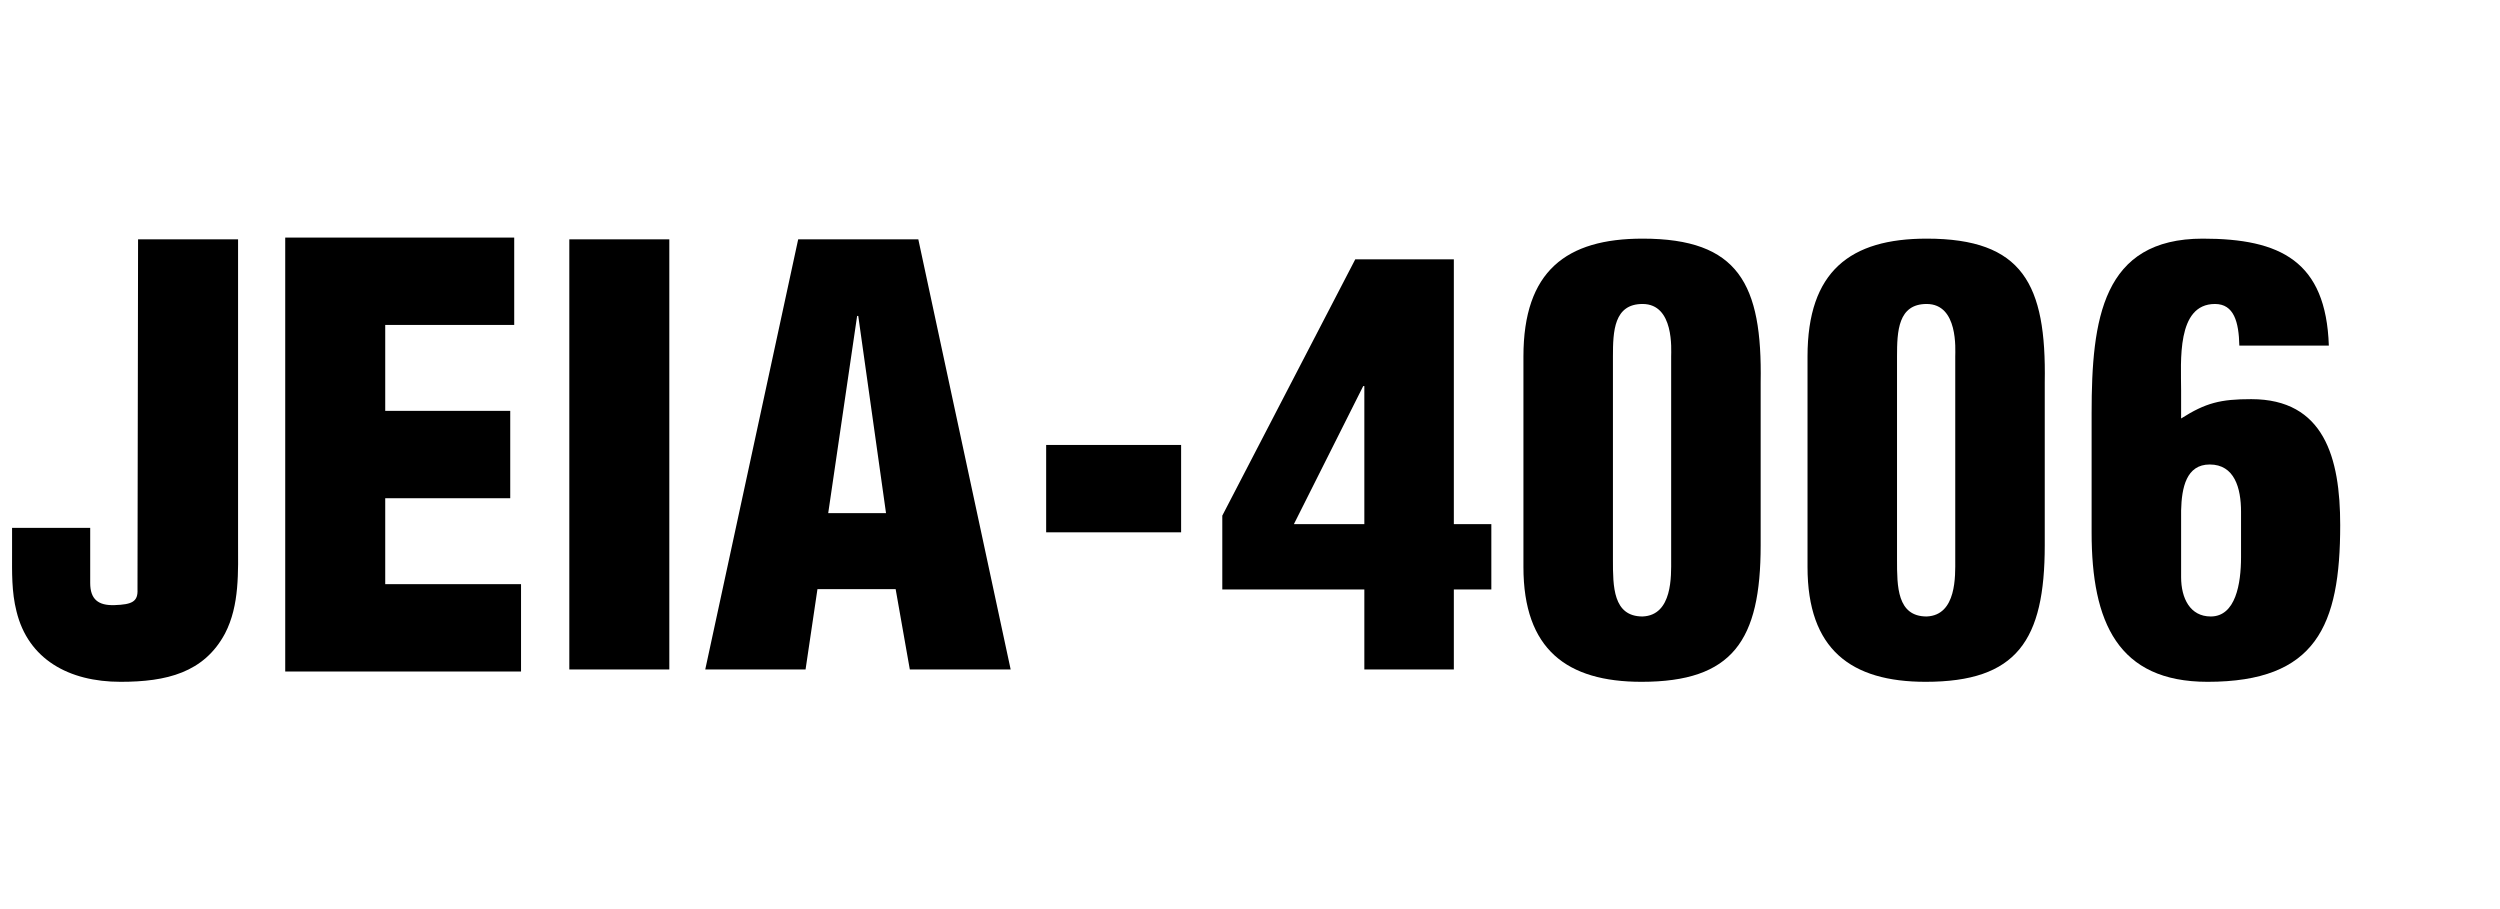 <?xml version="1.0" standalone="no"?>
<!-- Generator: Adobe Fireworks 10, Export SVG Extension by Aaron Beall (http://fireworks.abeall.com) . Version: 0.6.1  -->
<!DOCTYPE svg PUBLIC "-//W3C//DTD SVG 1.1//EN" "http://www.w3.org/Graphics/SVG/1.1/DTD/svg11.dtd">
<svg id="%u914D%u5E03%u7528%u30B5%u30F3%u30D7%u30EB%u753B%u50CF_%u30D8%u30C3%u30C0%u30FC%u30ED%u30B4.fw-%u30DA%u30FC%u30B8%201" viewBox="0 0 220 80" style="background-color:#ffffff00" version="1.1"
	xmlns="http://www.w3.org/2000/svg" xmlns:xlink="http://www.w3.org/1999/xlink" xml:space="preserve"
	x="0px" y="0px" width="220px" height="80px"
>
	<g id="%u30EC%u30A4%u30E4%u30FC%201">
		<g>
			<path d="M 1.062 46.455 L 1.062 48.652 C 1.062 50.338 1.012 52.075 1.452 53.8 C 2.476 58 6.035 60 10.613 60 C 14.65 60 17.95 59.2 19.8 55.75 C 21.1 53.25 20.95 50.287 20.95 47.579 L 20.95 21.062 L 12.15 21.062 L 12.1 51.87 C 12.15 52.943 11.624 53.199 10.078 53.25 C 8.651 53.3 7.938 52.739 7.938 51.308 L 7.938 46.455 L 1.062 46.455 L 1.062 46.455 Z" fill="#000000"/>
			<path d="M 45.851 59.093 L 45.851 51.406 L 33.9 51.406 L 33.9 43.844 L 44.901 43.844 L 44.901 36.156 L 33.9 36.156 L 33.9 28.594 L 45.251 28.594 L 45.251 20.907 L 25.1 20.907 L 25.1 59.093 L 45.851 59.093 L 45.851 59.093 Z" fill="#000000"/>
			<path d="M 58.9 58.913 L 58.9 21.062 L 50.1 21.062 L 50.1 58.913 L 58.9 58.913 L 58.9 58.913 Z" fill="#000000"/>
			<path d="M 70.889 58.913 L 71.936 51.844 L 78.817 51.844 L 80.064 58.913 L 88.938 58.913 L 80.812 21.062 L 70.24 21.062 L 62.062 58.913 L 70.889 58.913 L 70.889 58.913 ZM 77.97 45.156 L 72.883 45.156 L 75.427 27.8 L 75.526 27.8 L 77.97 45.156 L 77.97 45.156 Z" fill="#000000"/>
			<path d="M 103.938 46.844 L 103.938 39.156 L 92.062 39.156 L 92.062 46.844 L 103.938 46.844 L 103.938 46.844 Z" fill="#000000"/>
			<path d="M 113.862 46.125 L 119.963 33.974 L 120.062 33.974 L 120.062 46.125 L 113.862 46.125 L 113.862 46.125 ZM 107.562 51.875 L 120.062 51.875 L 120.062 58.913 L 127.938 58.913 L 127.938 51.875 L 131.238 51.875 L 131.238 46.125 L 127.938 46.125 L 127.938 22.823 L 119.262 22.823 L 107.562 45.375 L 107.562 51.875 L 107.562 51.875 Z" fill="#000000"/>
			<path d="M 147.062 49.26 C 147.062 50.64 147.204 54.144 144.546 54.25 C 141.938 54.25 141.938 51.595 141.938 49.26 L 141.938 31.37 C 141.938 29.14 142.031 26.75 144.546 26.75 C 147.345 26.75 147.062 30.786 147.062 31.37 L 147.062 49.26 L 147.062 49.26 ZM 134.062 49.897 C 134.062 57.148 137.882 60 144.453 60 C 152.485 60 154.938 56.366 154.938 47.986 L 154.938 33.653 C 155.088 25.002 153.003 21 144.546 21 C 137.834 21 134.062 23.852 134.062 31.37 L 134.062 49.897 L 134.062 49.897 Z" fill="#000000"/>
			<path d="M 172.062 49.26 C 172.062 50.64 172.204 54.144 169.546 54.25 C 166.938 54.25 166.938 51.595 166.938 49.26 L 166.938 31.37 C 166.938 29.14 167.031 26.75 169.546 26.75 C 172.345 26.75 172.062 30.786 172.062 31.37 L 172.062 49.26 L 172.062 49.26 ZM 159.062 49.897 C 159.062 57.148 162.882 60 169.453 60 C 177.485 60 179.938 56.366 179.938 47.986 L 179.938 33.653 C 180.088 25.002 178.003 21 169.546 21 C 162.834 21 159.062 23.852 159.062 31.37 L 159.062 49.897 L 159.062 49.897 Z" fill="#000000"/>
			<path d="M 194.546 54.25 C 192.729 54.25 191.938 52.651 191.938 50.786 L 191.938 44.925 C 191.984 42.9 192.403 40.875 194.453 40.875 C 196.643 40.875 197.211 42.953 197.211 45.032 L 197.211 49.028 C 197.211 51.372 196.736 54.25 194.546 54.25 L 194.546 54.25 ZM 204.938 30.414 C 204.69 22.978 200.678 21 193.847 21 C 185.006 21 184.062 28.079 184.062 36.36 L 184.062 46.871 C 184.062 54.755 186.373 60 194.267 60 C 203.815 60 205.938 55.077 205.938 46.204 C 205.938 40.277 204.522 35.125 198.11 35.125 C 195.406 35.125 194.106 35.447 191.938 36.827 L 191.938 34.358 C 191.938 31.822 191.512 26.75 194.918 26.75 C 196.596 26.75 197.015 28.344 197.062 30.414 L 204.938 30.414 L 204.938 30.414 Z" fill="#000000"/>
		</g>
	</g>
</svg>